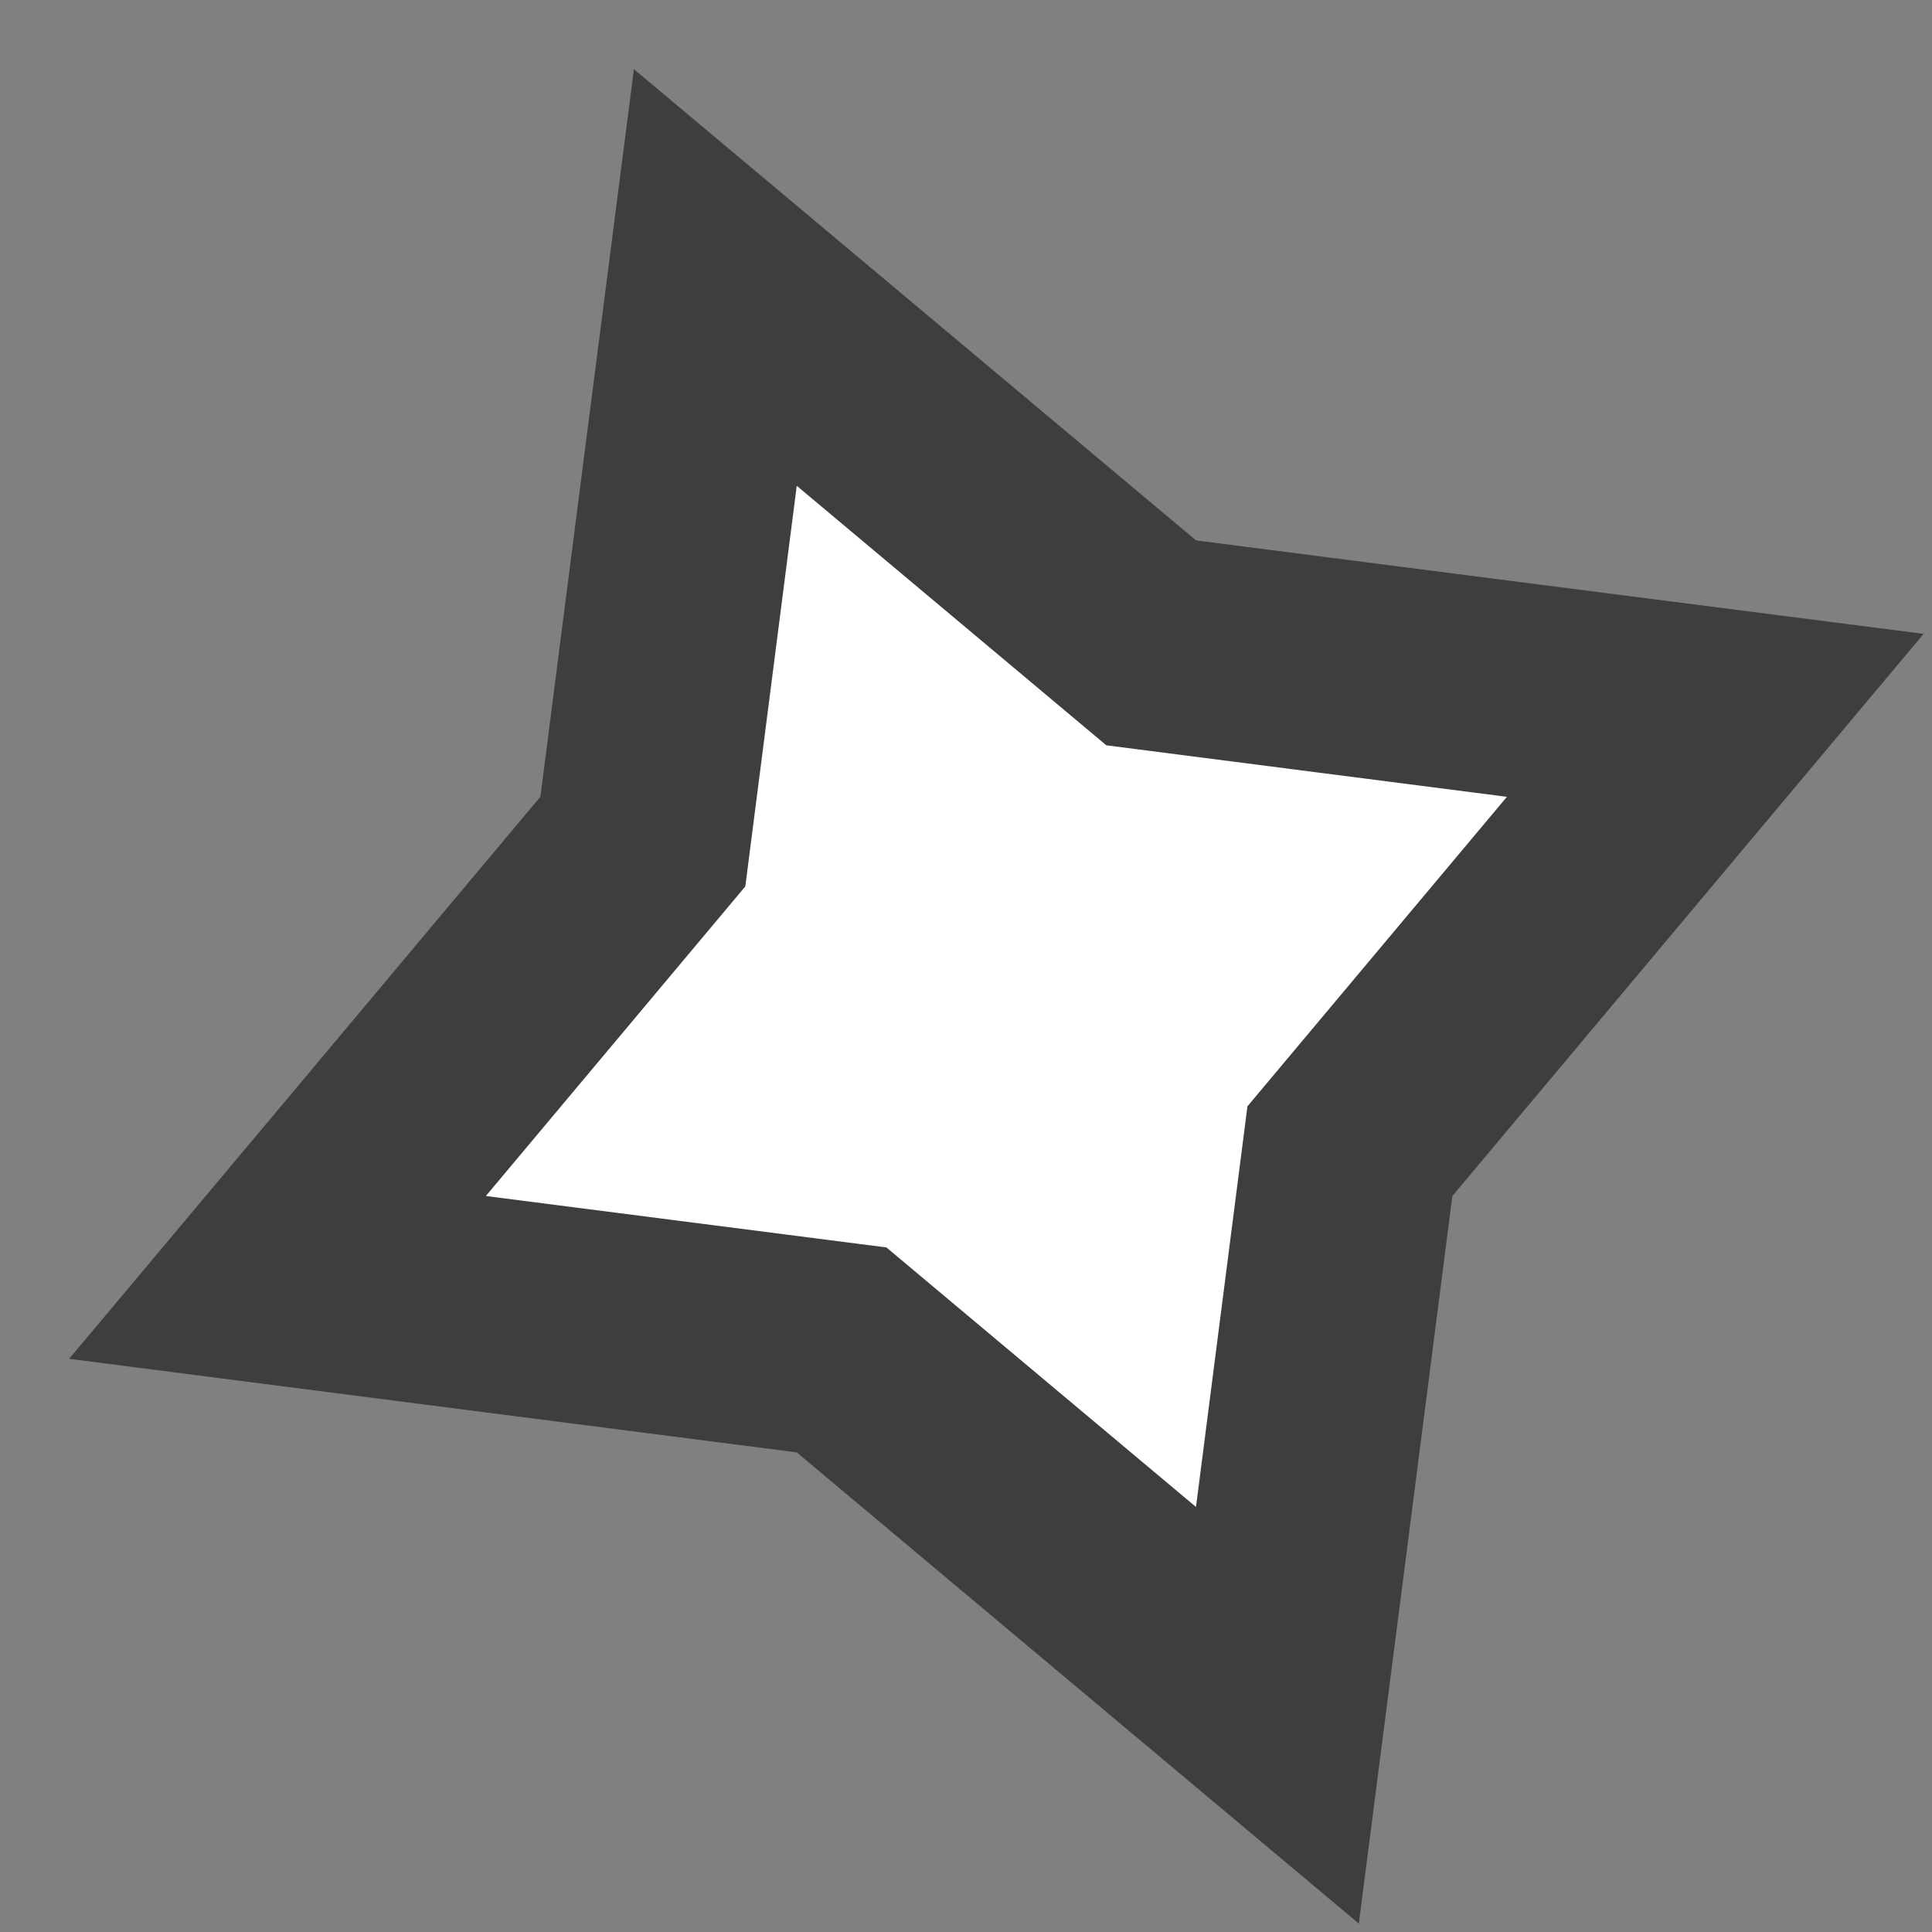 <?xml version="1.0" encoding="UTF-8"?> <svg xmlns="http://www.w3.org/2000/svg" width="27" height="27" viewBox="0 0 27 27" fill="none"><rect x="0" y="0" width="27" height="27" fill="#808080" stroke="none"/> <path d="M6.598 18.202L3.878 17.852L5.64 15.751L8.984 11.761L9.647 6.598L9.997 3.878L12.099 5.64L16.088 8.984L21.251 9.648L23.971 9.997L22.209 12.099L18.865 16.088L18.202 21.251L17.852 23.971L15.75 22.209L11.761 18.865L6.598 18.202Z" fill="white" stroke="#3E3E3E" stroke-width="3"></path> </svg> 